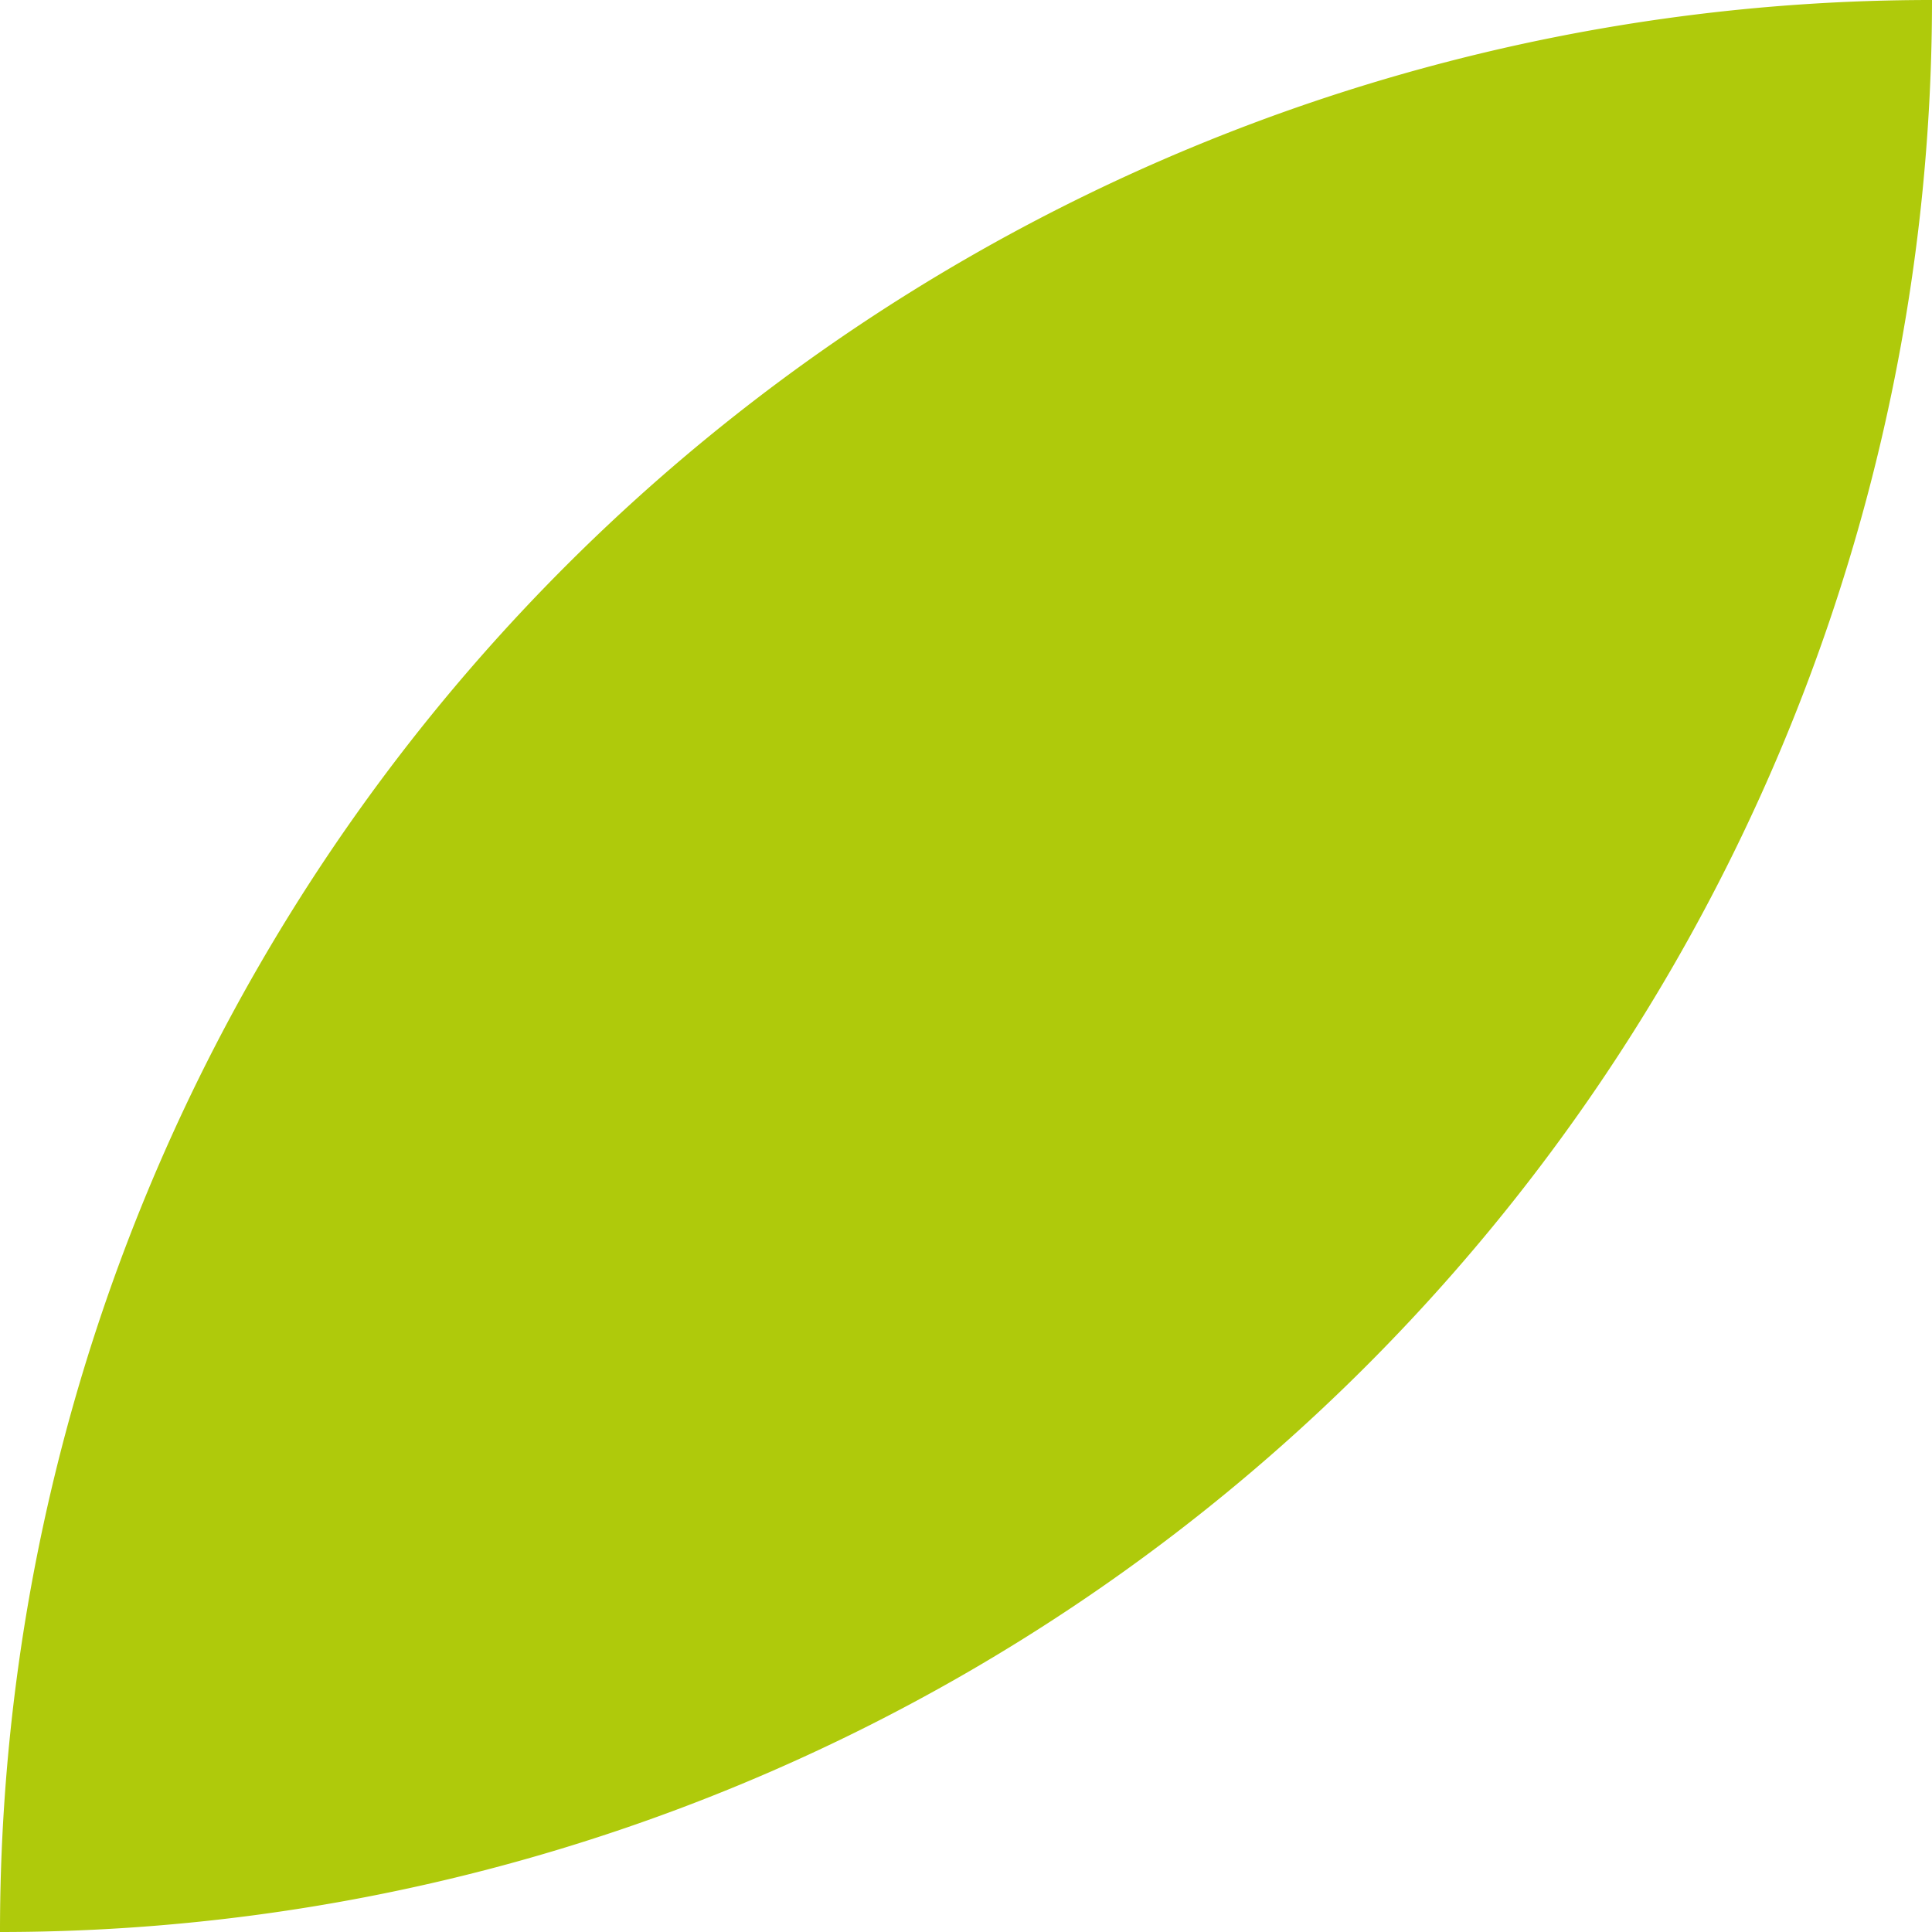 <?xml version="1.0" encoding="UTF-8"?>
<svg xmlns="http://www.w3.org/2000/svg" width="94.185" height="94.185" viewBox="0 0 94.185 94.185">
  <path id="Tracé_171" data-name="Tracé 171" d="M167.978,94.185h0A94.184,94.184,0,0,1,73.793,0,94.184,94.184,0,0,1,167.978,94.185Z" transform="translate(94.185 -73.793) rotate(90)" fill="#afca0b"></path>
</svg>
